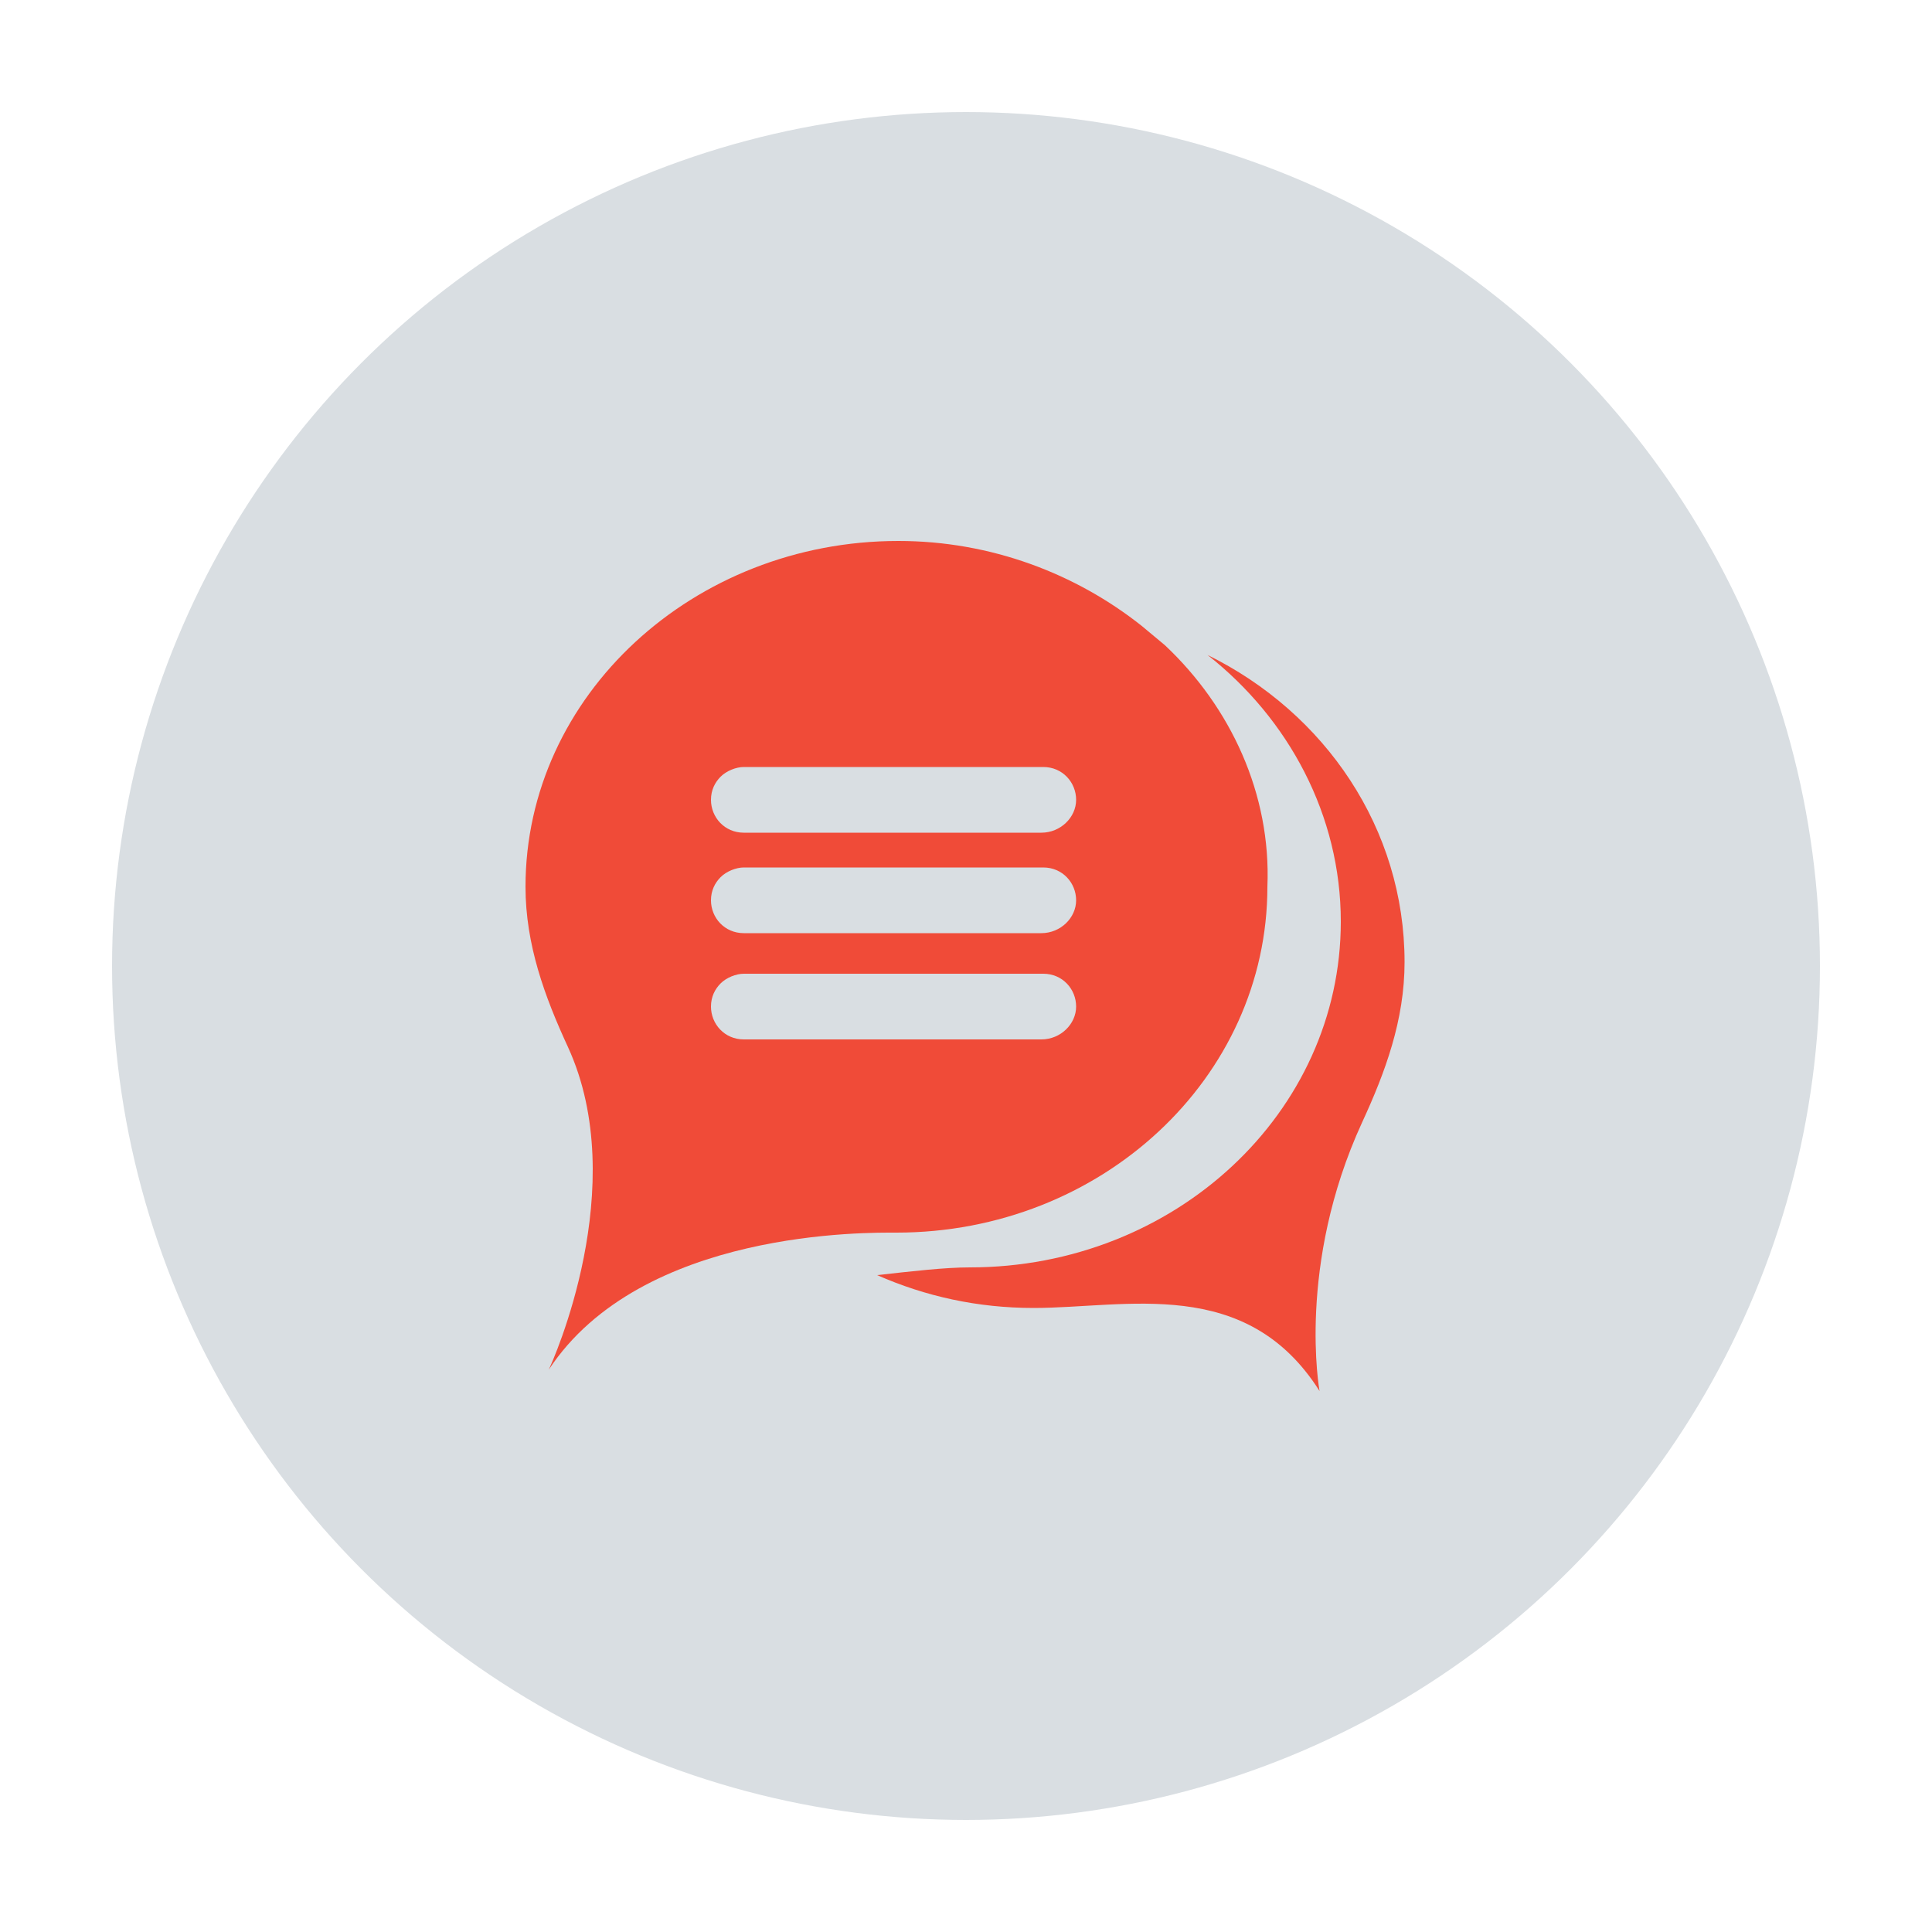 <?xml version="1.0" encoding="utf-8"?>
<!-- Generator: Adobe Illustrator 21.0.0, SVG Export Plug-In . SVG Version: 6.00 Build 0)  -->
<svg version="1.1" id="Layer_1" xmlns="http://www.w3.org/2000/svg" xmlns:xlink="http://www.w3.org/1999/xlink" x="0px" y="0px"
	 viewBox="0 0 100 100" style="enable-background:new 0 0 100 100;" xml:space="preserve">
<style type="text/css">
	.st0{opacity:0.5;fill:url(#SVGID_1_);enable-background:new    ;}
	.st1{fill:#D9DEE2;}
	.st2{fill:#F04B38;}
</style>
<linearGradient id="SVGID_1_" gradientUnits="userSpaceOnUse" x1="373.279" y1="671.748" x2="139.637" y2="827.509" gradientTransform="matrix(1 0 0 1 0 -410)">
	<stop  offset="0" style="stop-color:#4F58A7;stop-opacity:2.000000e-02"/>
	<stop  offset="1" style="stop-color:#4B57A6;stop-opacity:0.64"/>
</linearGradient>
<ellipse class="st0" cx="293.4" cy="315" rx="71.5" ry="9.2"/>
<circle class="st1" cx="50" cy="50" r="44.2"/>
<g>
	<path class="st2" d="M60.3,33.4l-1.2-1c-3.4-2.7-7.8-4.4-12.6-4.4c-10.6,0-19.3,8-19.3,17.9c0,3,1,5.7,2.2,8.3
		c3.3,7.2-0.8,16.3-1,16.7c4.8-7.3,16.6-7.1,18-7.1c10.6,0,19.2-8,19.2-17.9C65.8,41.1,63.7,36.6,60.3,33.4z M53.9,53.8H38.5
		c-1,0-1.7-0.8-1.7-1.7c0-0.5,0.2-0.9,0.5-1.2c0.3-0.3,0.8-0.5,1.2-0.5h15.5c1,0,1.7,0.8,1.7,1.7S54.9,53.8,53.9,53.8z M53.9,48.3
		H38.5c-1,0-1.7-0.8-1.7-1.7c0-0.5,0.2-0.9,0.5-1.2c0.3-0.3,0.8-0.5,1.2-0.5h15.5c1,0,1.7,0.8,1.7,1.7
		C55.7,47.5,54.9,48.3,53.9,48.3z M53.9,43.1H38.5c-1,0-1.7-0.8-1.7-1.7c0-0.5,0.2-0.9,0.5-1.2c0.3-0.3,0.8-0.5,1.2-0.5h15.5
		c1,0,1.7,0.8,1.7,1.7C55.7,42.3,54.9,43.1,53.9,43.1z"/>
	<path class="st2" d="M68.3,72c-3.8-6-10-4.3-14.8-4.3c-2.9,0-5.6-0.6-8.1-1.7c1.8-0.2,3.5-0.4,4.8-0.4c10.6,0,19.2-8,19.2-17.9
		c0-5.5-2.7-10.5-6.9-13.8c6.1,3,10.2,9,10.2,15.9c0,3-1,5.7-2.2,8.3C67.1,65.5,68.3,72,68.3,72z"/>
</g>
</svg>
